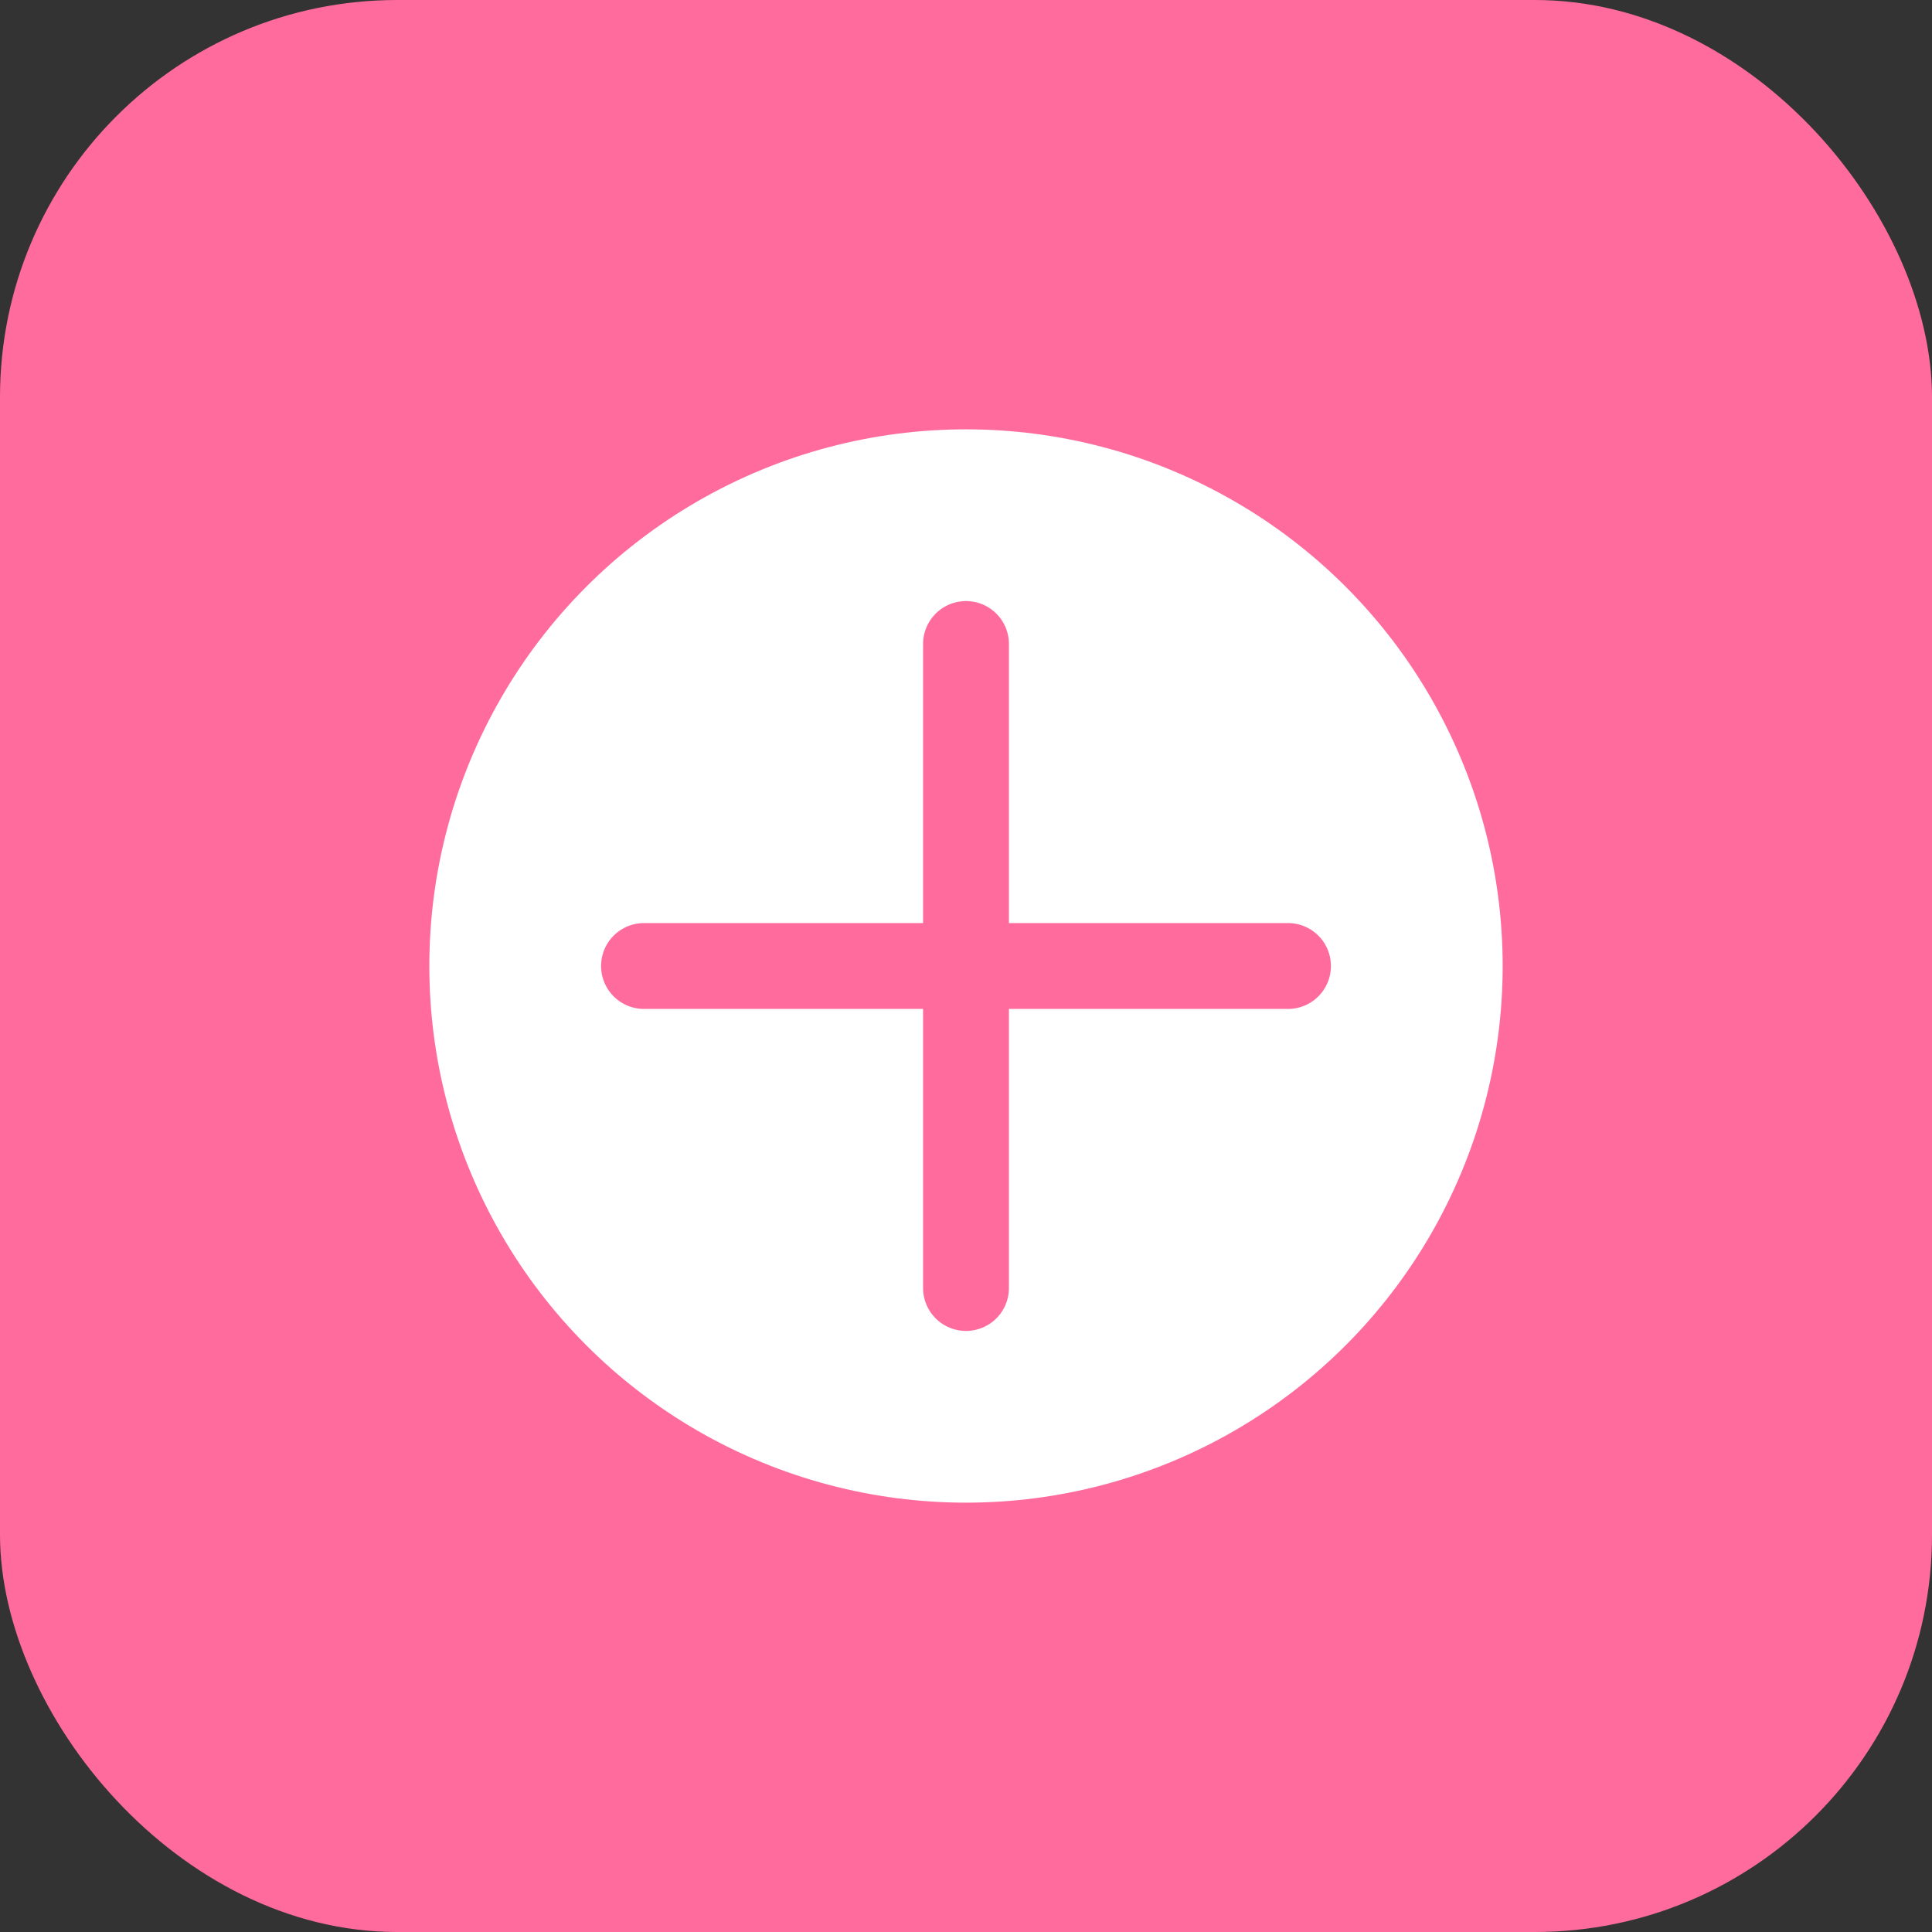 <svg xmlns="http://www.w3.org/2000/svg" width="180" height="180" viewBox="0 0 180 180" fill="none">
  <rect x="0" y="0" width="180" height="180" fill="#333333" stroke="none"/>
  <rect width="180" height="180" rx="37" fill="#FF6B9D"/>
  <circle cx="90" cy="90" r="50" fill="white"/>
  <path d="M90 60 L90 120 M60 90 L120 90" stroke="#FF6B9D" stroke-width="8" stroke-linecap="round"/>
</svg>